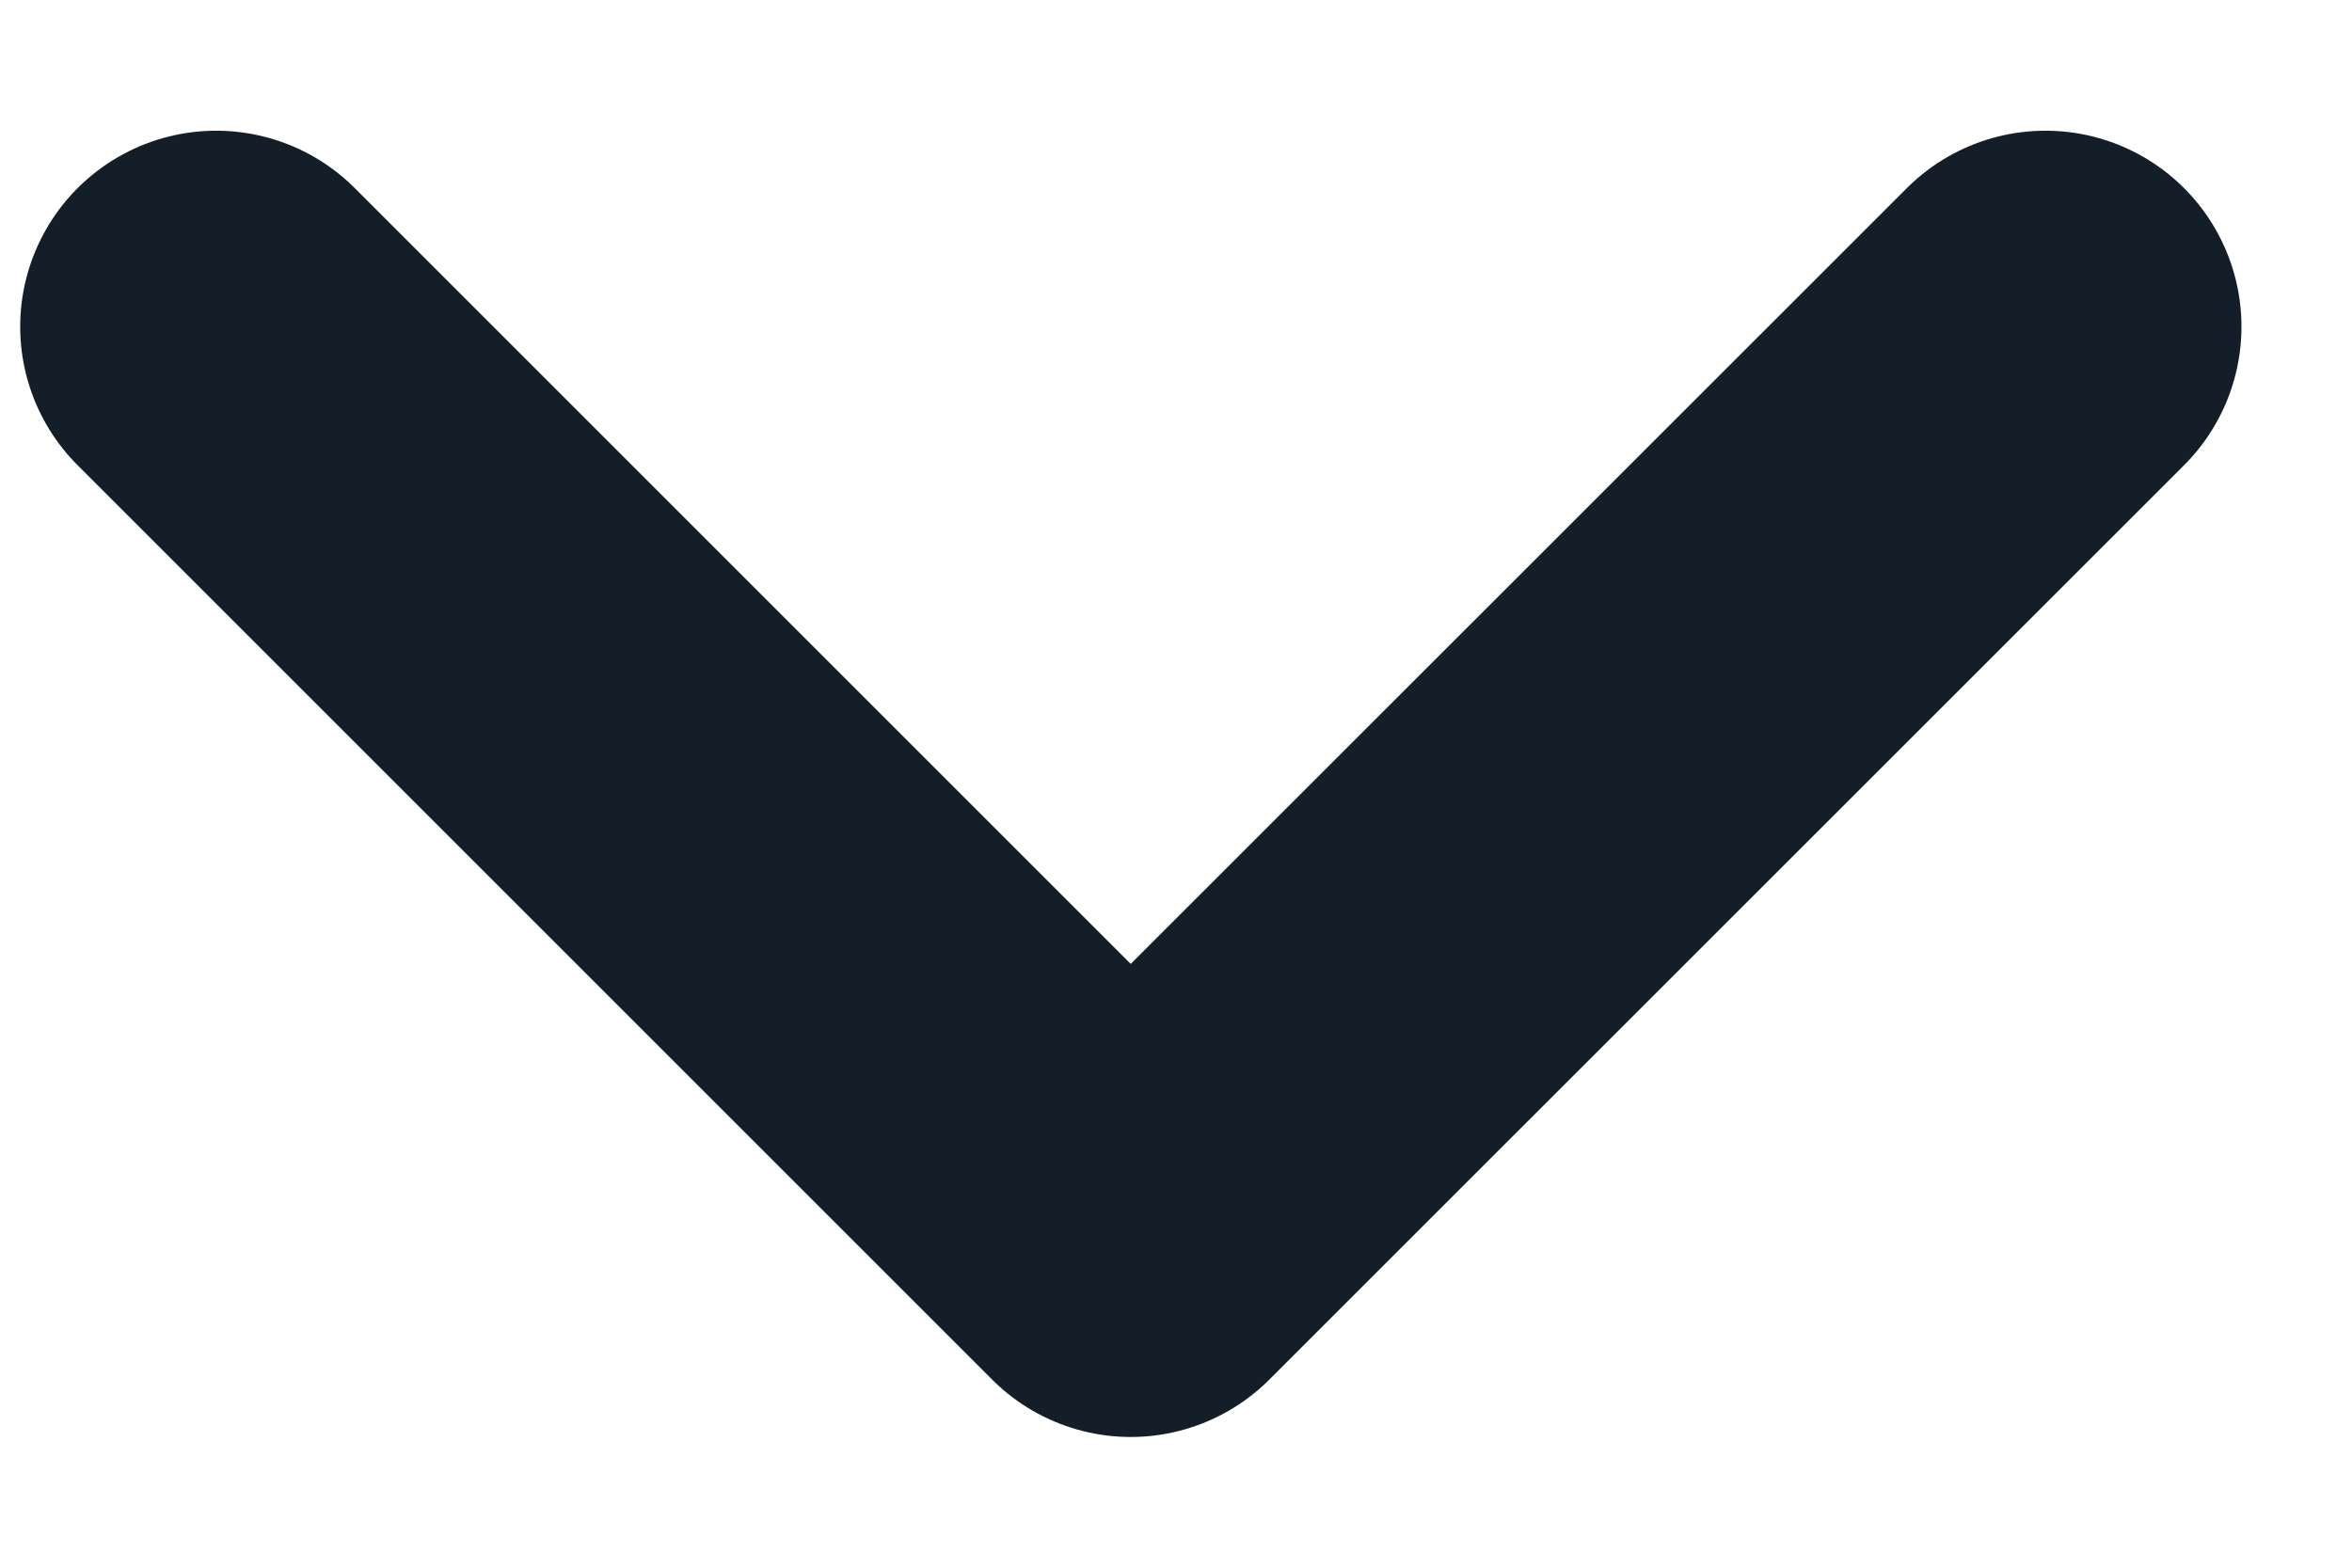 <svg width="12" height="8" viewBox="0 0 12 8" fill="none" xmlns="http://www.w3.org/2000/svg">
<path d="M1.103 1.667L5.769 6.333L10.436 1.667" stroke="#131E29" stroke-width="2" stroke-linecap="round" stroke-linejoin="round"/>
</svg>
